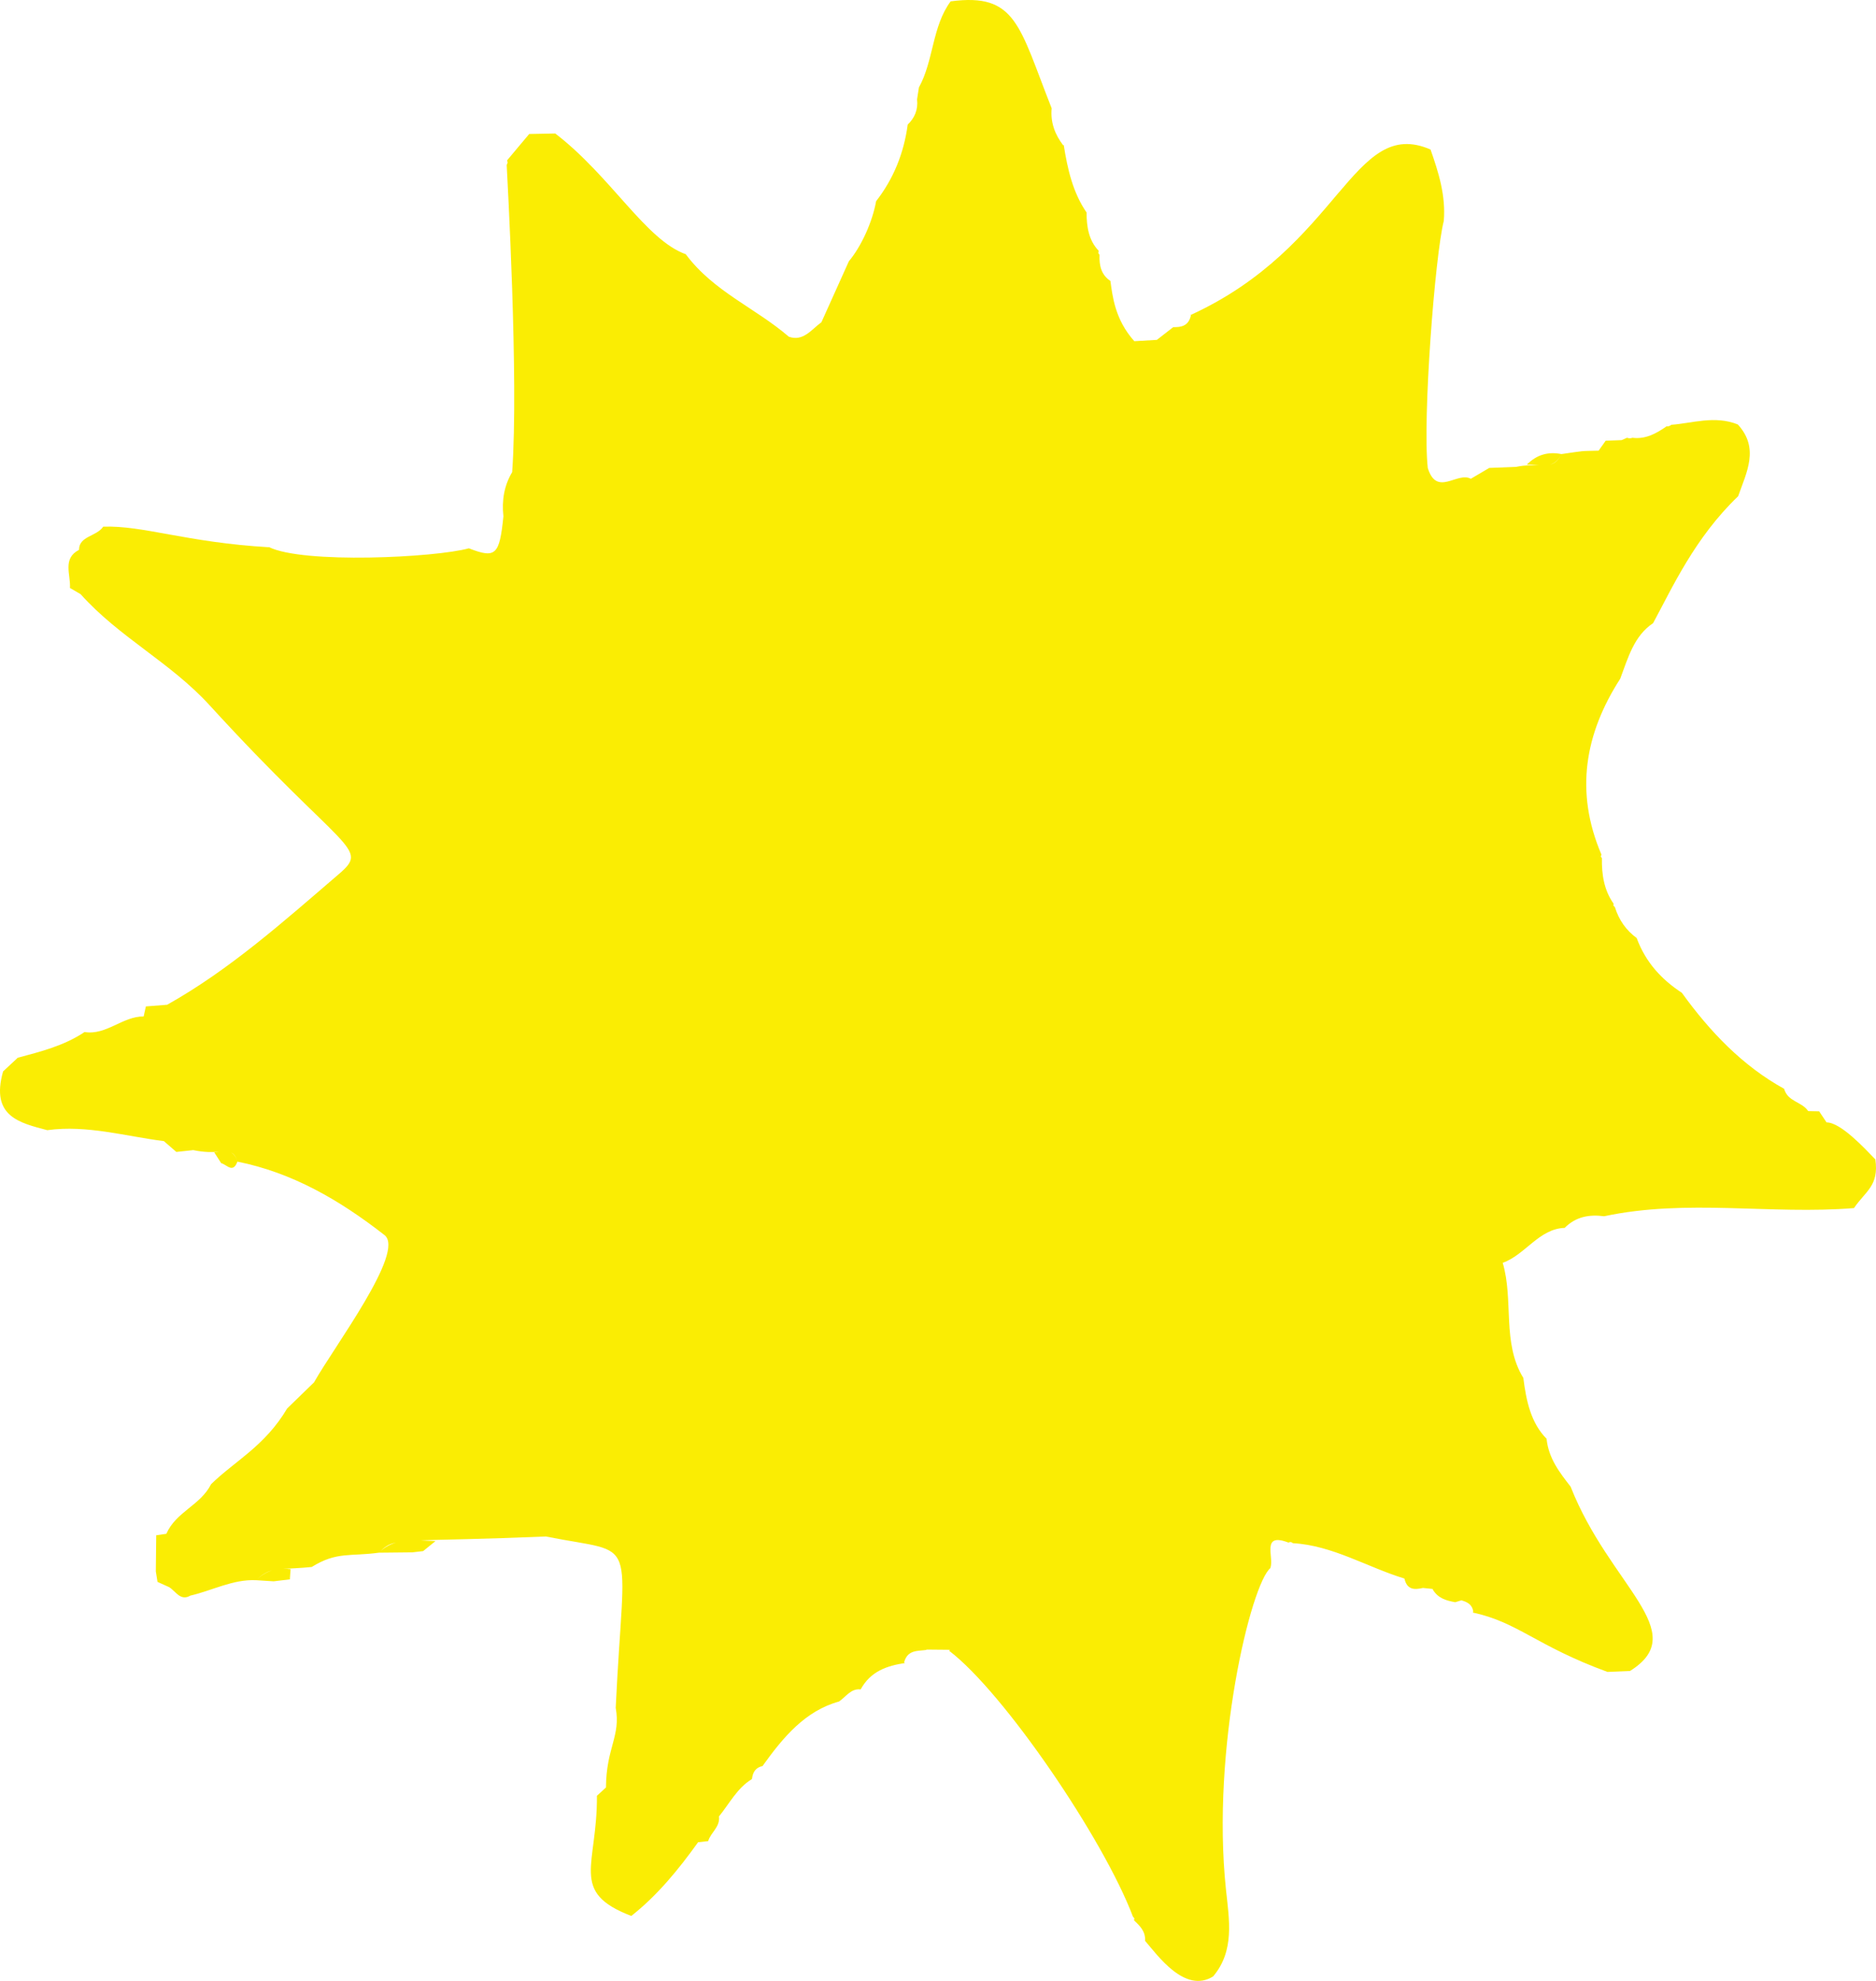 <svg width="198" height="209" viewBox="0 0 198 209" fill="none" xmlns="http://www.w3.org/2000/svg">
<path d="M197.934 122.327C196.847 121.208 194.295 118.421 192.781 118.421C192.52 118.031 192.26 117.641 192 117.251C191.614 117.243 191.228 117.235 190.842 117.227C190.17 116.215 188.69 116.262 188.302 114.875C183.952 112.477 180.509 108.9 177.509 104.746C175.385 103.357 173.686 101.542 172.741 98.968C171.64 98.166 170.87 97.08 170.44 95.702L170.292 95.56L170.304 95.345C169.301 93.928 169.04 92.28 169.072 90.54L168.955 90.368L169.023 90.167C166.181 83.524 167.28 77.396 171.004 71.612C171.826 69.416 172.459 67.084 174.473 65.748C176.519 61.972 178.858 56.762 183.451 52.353C184.337 49.825 185.719 47.294 183.415 44.783C180.991 43.806 178.583 44.661 176.398 44.818C176.248 44.949 176.077 45.006 175.886 44.987C174.789 45.757 173.648 46.363 172.293 46.188C172.102 46.262 171.911 46.261 171.72 46.186C171.53 46.269 171.341 46.353 171.151 46.437C170.591 46.458 170.03 46.478 169.47 46.498C169.222 46.848 168.973 47.197 168.725 47.547C166.632 47.602 167.465 47.529 164.797 47.909C163.416 47.633 162.186 47.959 161.144 49.03C161.561 48.994 162.001 49.049 162.434 49.081C161.796 49.071 161.016 49.056 160.015 49.259C159.496 49.864 159.651 49.683 160.015 49.259C159.07 49.295 158.126 49.332 157.182 49.369C156.533 49.75 155.884 50.132 155.235 50.514C153.806 49.722 151.661 52.456 150.695 49.388C150.121 44.261 151.457 26.921 152.383 23.312C152.605 20.642 151.835 18.198 150.983 15.774C142.741 12.213 141.538 25.991 125.629 33.249L125.692 33.277C125.45 34.385 124.686 34.536 123.829 34.514C123.253 34.962 122.676 35.411 122.1 35.86C121.307 35.906 120.514 35.953 119.721 36C117.647 33.684 117.42 31.198 117.196 29.639C116.245 29.014 115.997 28.03 116.051 26.893L115.917 26.7L115.957 26.46C114.904 25.355 114.685 23.928 114.679 22.42C113.231 20.311 112.67 17.835 112.269 15.292L112.218 15.337C111.354 14.207 110.857 12.938 110.997 11.425C107.556 2.736 107.274 -0.78 100.335 0.143C98.369 2.789 98.55 6.399 96.986 9.226C96.921 9.645 96.856 10.063 96.791 10.482C96.915 11.584 96.528 12.453 95.788 13.16L95.803 13.148C95.394 16.195 94.288 18.89 92.468 21.227C92.073 23.45 90.88 26.037 89.586 27.573L89.592 27.567C88.627 29.711 87.661 31.854 86.696 33.998C85.641 34.76 84.784 36.065 83.256 35.526C79.728 32.483 75.324 30.776 72.386 26.833L72.393 26.827C68.17 25.341 64.497 18.608 58.602 14.083C57.686 14.101 56.77 14.118 55.854 14.136C55.077 15.062 54.301 15.988 53.525 16.913L53.578 17.169L53.479 17.407C53.529 18.585 54.761 40.018 54.056 49.814C53.205 51.235 52.949 52.802 53.132 54.474C52.715 58.581 52.319 58.947 49.484 57.85C45.966 58.831 31.967 59.515 28.365 57.71L28.381 57.737C19.692 57.232 15.112 55.415 10.891 55.569C10.188 56.615 8.339 56.544 8.339 58.014C6.563 58.932 7.472 60.627 7.384 62.035C7.759 62.253 8.133 62.471 8.509 62.69C12.578 67.242 17.978 69.878 22.107 74.394C36.453 90.093 39.086 89.373 35.745 92.238C29.949 97.211 24.236 102.317 17.64 106.009C16.892 106.067 16.145 106.126 15.396 106.185C15.318 106.537 15.24 106.89 15.162 107.243C12.959 107.214 11.205 109.261 8.926 108.886C6.749 110.343 4.303 110.947 1.873 111.6C1.358 112.08 0.842 112.561 0.326 113.042C-1.021 117.792 2.054 118.467 5.014 119.247L5.02 119.237C9.186 118.675 13.215 119.878 17.298 120.397C17.735 120.776 18.174 121.157 18.611 121.537C19.207 121.473 19.804 121.409 20.4 121.345C21.589 121.597 22.466 121.563 23.126 121.524C22.954 121.547 22.78 121.57 22.612 121.58C22.856 121.96 23.1 122.341 23.344 122.721C23.93 122.865 24.582 123.847 25.057 122.56C24.906 122.022 24.669 121.744 24.388 121.601C24.681 121.724 24.895 121.981 25.057 122.56C30.799 123.708 35.782 126.565 40.58 130.308C42.821 132.056 35.284 142.048 33.141 145.852C32.196 146.769 31.251 147.686 30.306 148.604C27.958 152.588 24.707 154.198 22.277 156.596C21.15 158.832 18.588 159.487 17.556 161.827C17.205 161.879 16.854 161.932 16.503 161.983L16.489 161.938C16.475 163.221 16.46 164.505 16.446 165.789C16.506 166.16 16.566 166.531 16.625 166.903C17.035 167.089 17.446 167.274 17.858 167.458C18.554 167.9 19.05 168.959 20.09 168.349C22.403 167.813 24.587 166.609 27.026 166.722C27.618 166.141 28.119 165.854 28.7 165.698C28.102 165.886 27.541 166.217 27.026 166.722C27.645 166.762 28.264 166.801 28.883 166.84C29.453 166.771 30.024 166.703 30.595 166.634C30.62 166.275 30.644 165.916 30.668 165.556C30.405 165.521 30.154 165.523 29.902 165.526C30.652 165.475 31.59 165.461 32.9 165.327C35.549 163.68 36.954 164.239 39.985 163.82C40.575 163.235 40.955 162.925 41.801 162.746C41.167 162.936 40.556 163.255 39.985 163.82C41.166 163.807 42.346 163.795 43.526 163.783C43.904 163.739 44.283 163.695 44.661 163.652C45.096 163.298 45.531 162.945 45.966 162.592C45.448 162.579 44.926 162.54 44.407 162.516C46.745 162.43 50.651 162.399 57.613 162.111C67.611 164.113 65.867 161.436 64.984 180.191C65.534 183.165 63.981 184.4 63.956 188.592C63.638 188.884 63.319 189.175 63.002 189.467C63.056 196.863 60.041 199.62 66.617 202.14L66.591 202.175C69.352 200.013 71.594 197.276 73.68 194.367C74.035 194.328 74.389 194.288 74.744 194.249C75.015 193.322 76.012 192.784 75.885 191.644C76.987 190.287 77.817 188.638 79.333 187.725L79.369 187.676C79.45 186.941 79.795 186.471 80.473 186.335L80.491 186.316C82.655 183.294 84.98 180.505 88.553 179.522C89.282 179.027 89.82 178.116 90.836 178.245C91.899 176.307 93.638 175.75 95.507 175.462L95.422 175.387C95.792 174.041 96.853 174.212 97.776 174.079L97.766 174.042C98.595 174.05 99.424 174.057 100.252 174.065L100.185 174.174C105.936 178.545 116.472 194.003 119.579 202.229L119.723 202.386L119.693 202.607C120.294 203.189 120.918 203.755 120.855 204.772C122.139 206.242 125.038 210.391 128.038 208.527C130.334 205.802 129.731 202.551 129.392 199.354C127.823 184.546 132.036 167.062 134.101 165.428L134.078 165.418C134.511 164.351 133.05 161.624 135.991 162.754C136.158 162.662 136.312 162.683 136.454 162.816C140.641 163.048 144.291 165.348 148.228 166.547C148.508 167.763 149.306 167.74 150.177 167.54C150.521 167.588 151.503 167.644 151.208 167.683C151.763 168.642 152.659 168.876 153.585 169.045C153.805 168.978 154.024 168.912 154.243 168.846C154.837 169.018 155.378 169.257 155.495 170.039L155.437 170.135C160.216 171.152 162.113 173.634 169.659 176.399C170.452 176.365 171.244 176.332 172.036 176.299C178.646 172.176 169.903 167.345 165.777 156.874L165.769 156.852C164.609 155.36 163.442 153.874 163.231 151.8L163.244 151.812C161.588 150.154 161.081 147.816 160.779 145.383C158.5 141.673 159.779 137.186 158.602 133.236C160.965 132.405 162.433 129.637 165.14 129.55C166.337 128.344 167.771 128.12 169.309 128.323C178.056 126.454 186.9 128.176 195.678 127.461L195.657 127.489C196.874 125.674 198.33 125.144 197.933 122.326L197.934 122.327ZM24.152 121.52C24.186 121.525 24.215 121.538 24.245 121.545C24.215 121.535 24.184 121.528 24.152 121.52ZM29.081 165.624C29.157 165.611 29.231 165.593 29.311 165.583C29.234 165.594 29.157 165.608 29.081 165.624ZM163.604 49.014C164.06 48.882 164.471 48.574 164.793 47.915C164.452 48.614 164.079 48.901 163.604 49.014Z" fill="#FAED03"/>
</svg>
